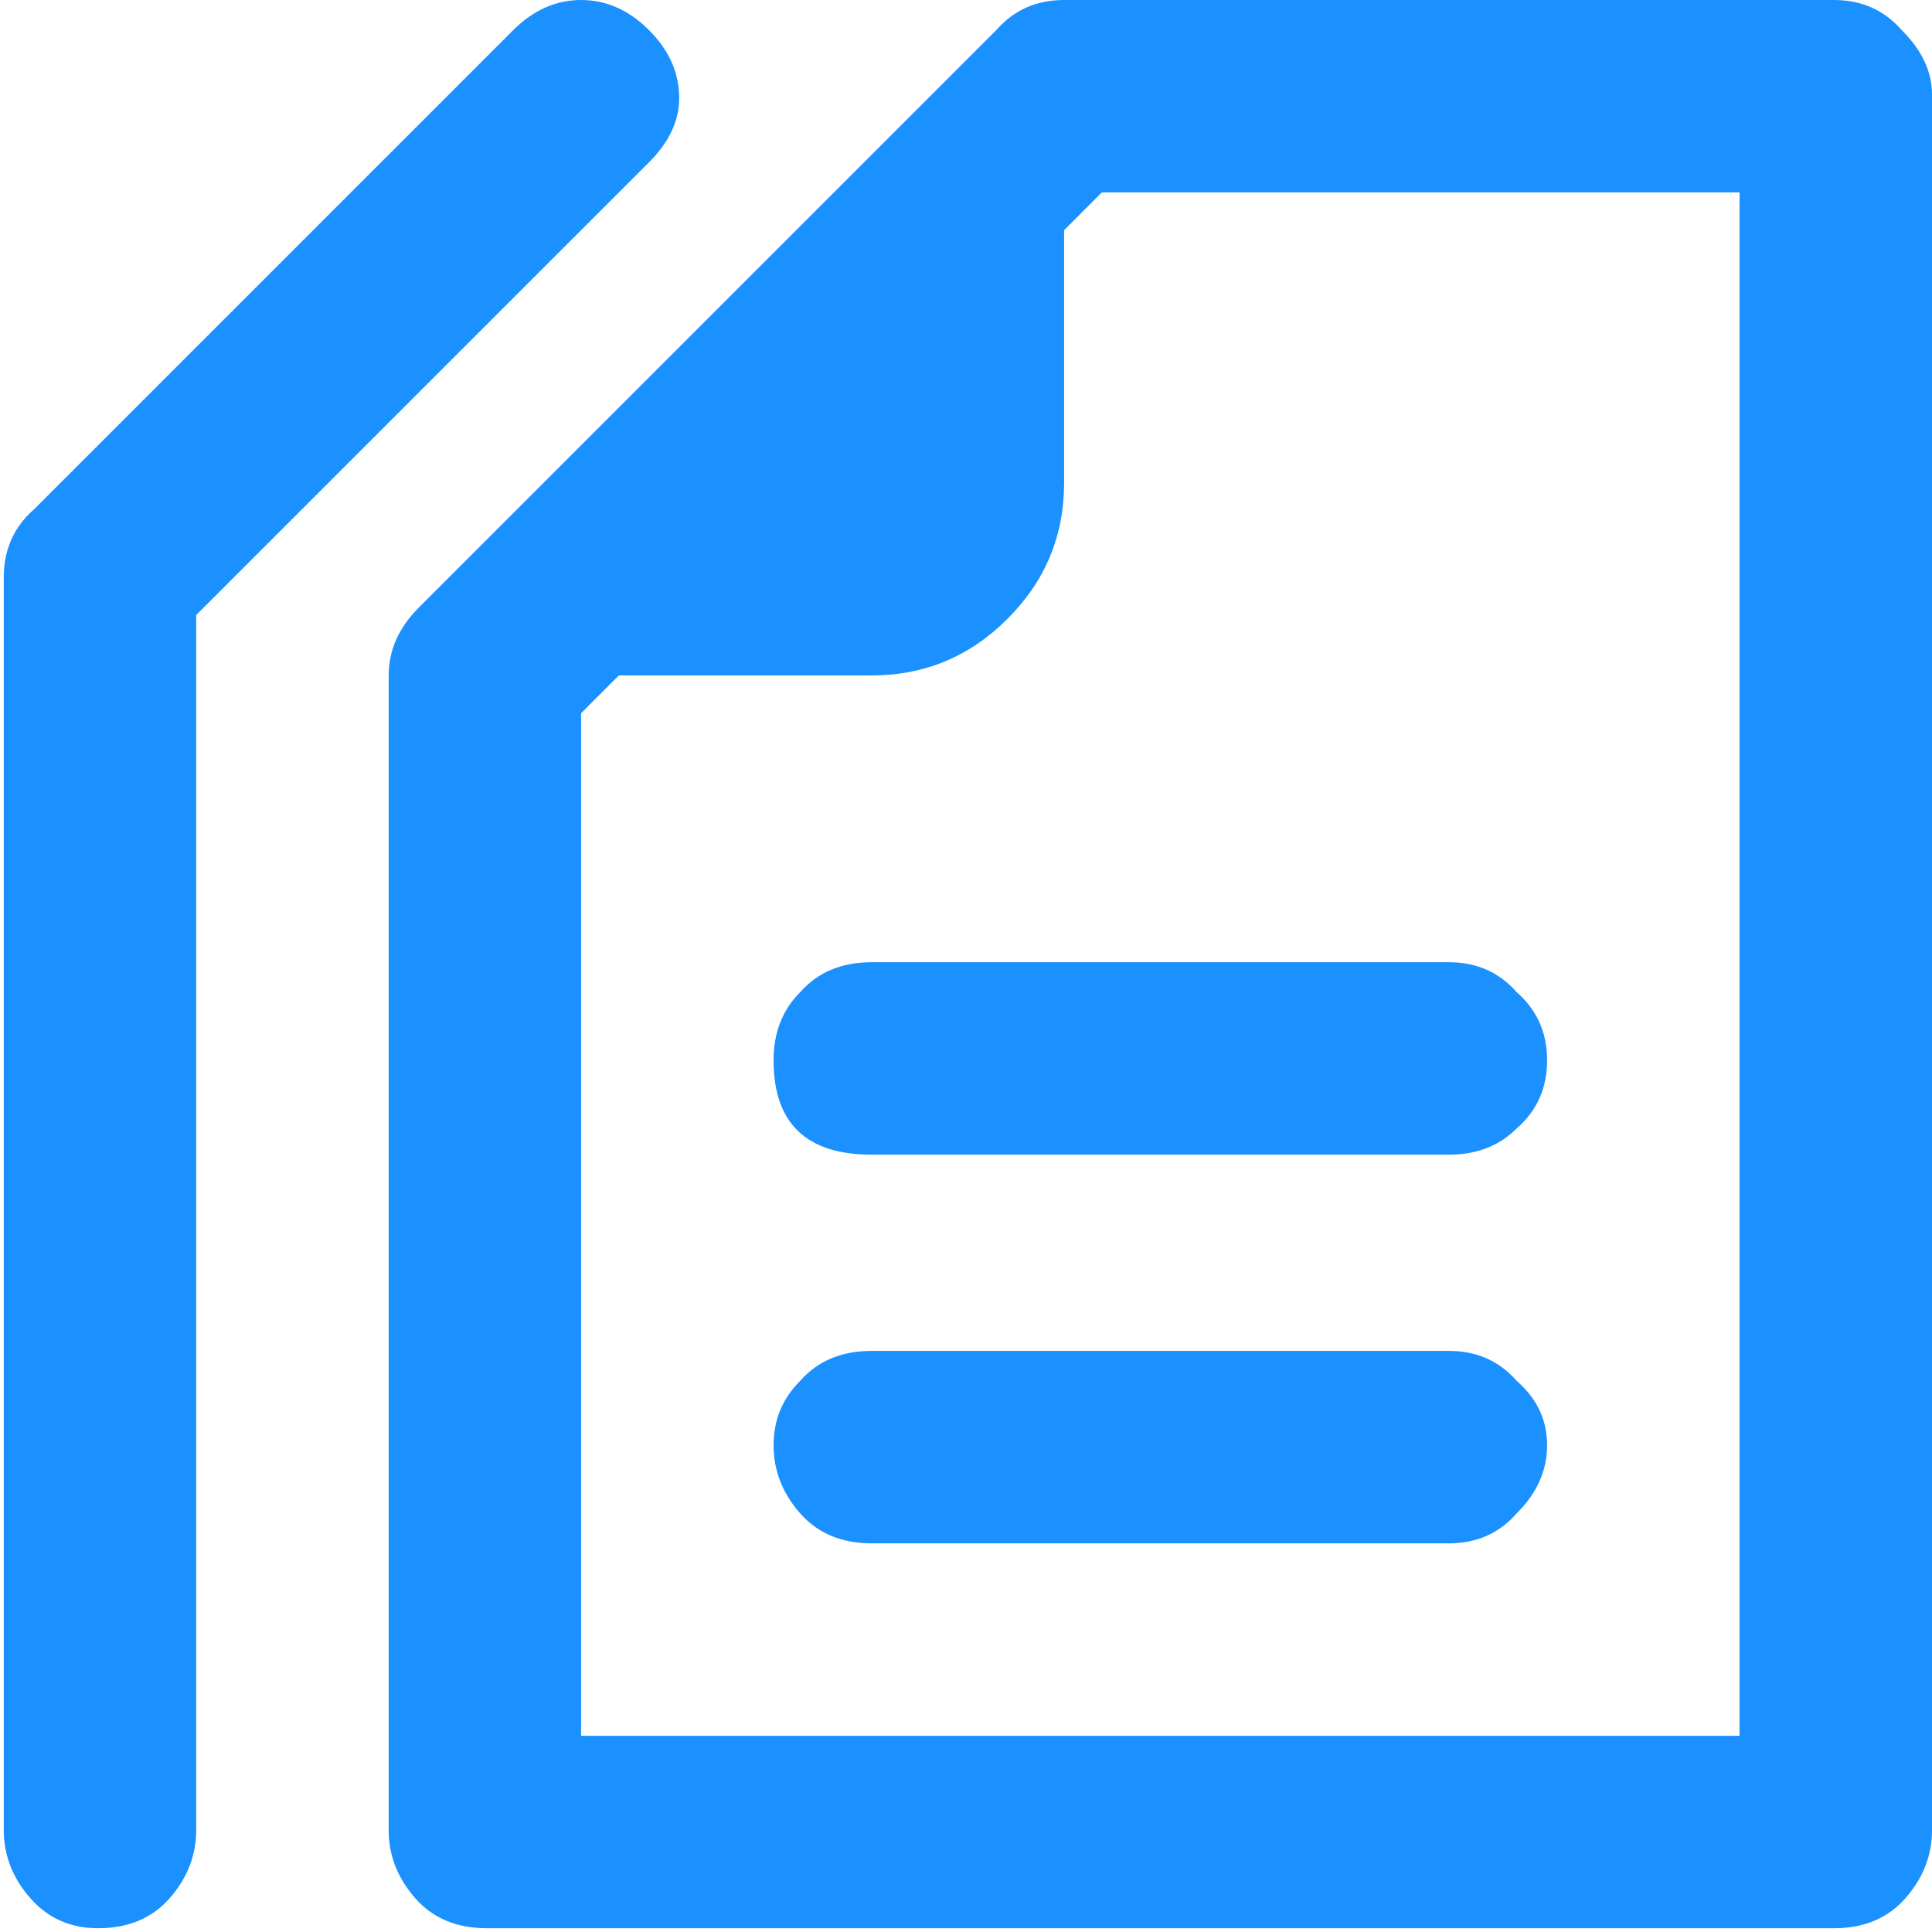<svg width="40" height="40" viewBox="0 0 40 40" fill="none" xmlns="http://www.w3.org/2000/svg">
<path d="M39.375 0.625C39.792 1.042 40 1.484 40 1.953V37.891C40 38.411 39.818 38.88 39.453 39.297C39.089 39.714 38.594 39.922 37.969 39.922H10.078C9.453 39.922 8.958 39.714 8.594 39.297C8.229 38.88 8.047 38.411 8.047 37.891V13.984C8.047 13.463 8.255 12.995 8.672 12.578L20.625 0.625C20.99 0.208 21.458 0 22.031 0H37.969C38.542 0 39.01 0.208 39.375 0.625ZM36.016 3.984H22.812L22.031 4.766V10C22.031 11.094 21.641 12.031 20.859 12.812C20.078 13.594 19.141 13.984 18.047 13.984H12.812L12.031 14.766V35.938H36.016V3.984ZM16.016 21.953C16.016 21.38 16.198 20.912 16.562 20.547C16.927 20.13 17.422 19.922 18.047 19.922H30C30.573 19.922 31.042 20.13 31.406 20.547C31.823 20.912 32.031 21.38 32.031 21.953C32.031 22.526 31.823 22.995 31.406 23.359C31.042 23.724 30.573 23.906 30 23.906H18.047C16.693 23.906 16.016 23.255 16.016 21.953ZM30 27.969C30.573 27.969 31.042 28.177 31.406 28.594C31.823 28.958 32.031 29.401 32.031 29.922C32.031 30.443 31.823 30.912 31.406 31.328C31.042 31.745 30.573 31.953 30 31.953H18.047C17.422 31.953 16.927 31.745 16.562 31.328C16.198 30.912 16.016 30.443 16.016 29.922C16.016 29.401 16.198 28.958 16.562 28.594C16.927 28.177 17.422 27.969 18.047 27.969H30ZM13.438 0.625C13.854 1.042 14.062 1.51 14.062 2.031C14.062 2.5 13.854 2.943 13.438 3.359L4.062 12.734V37.891C4.062 38.411 3.88 38.88 3.516 39.297C3.151 39.714 2.656 39.922 2.031 39.922C1.458 39.922 0.99 39.714 0.625 39.297C0.26 38.88 0.078 38.411 0.078 37.891V11.953C0.078 11.38 0.286 10.912 0.703 10.547L10.625 0.625C11.042 0.208 11.51 0 12.031 0C12.552 0 13.021 0.208 13.438 0.625Z" fill="#1B90FF"/>
</svg>
